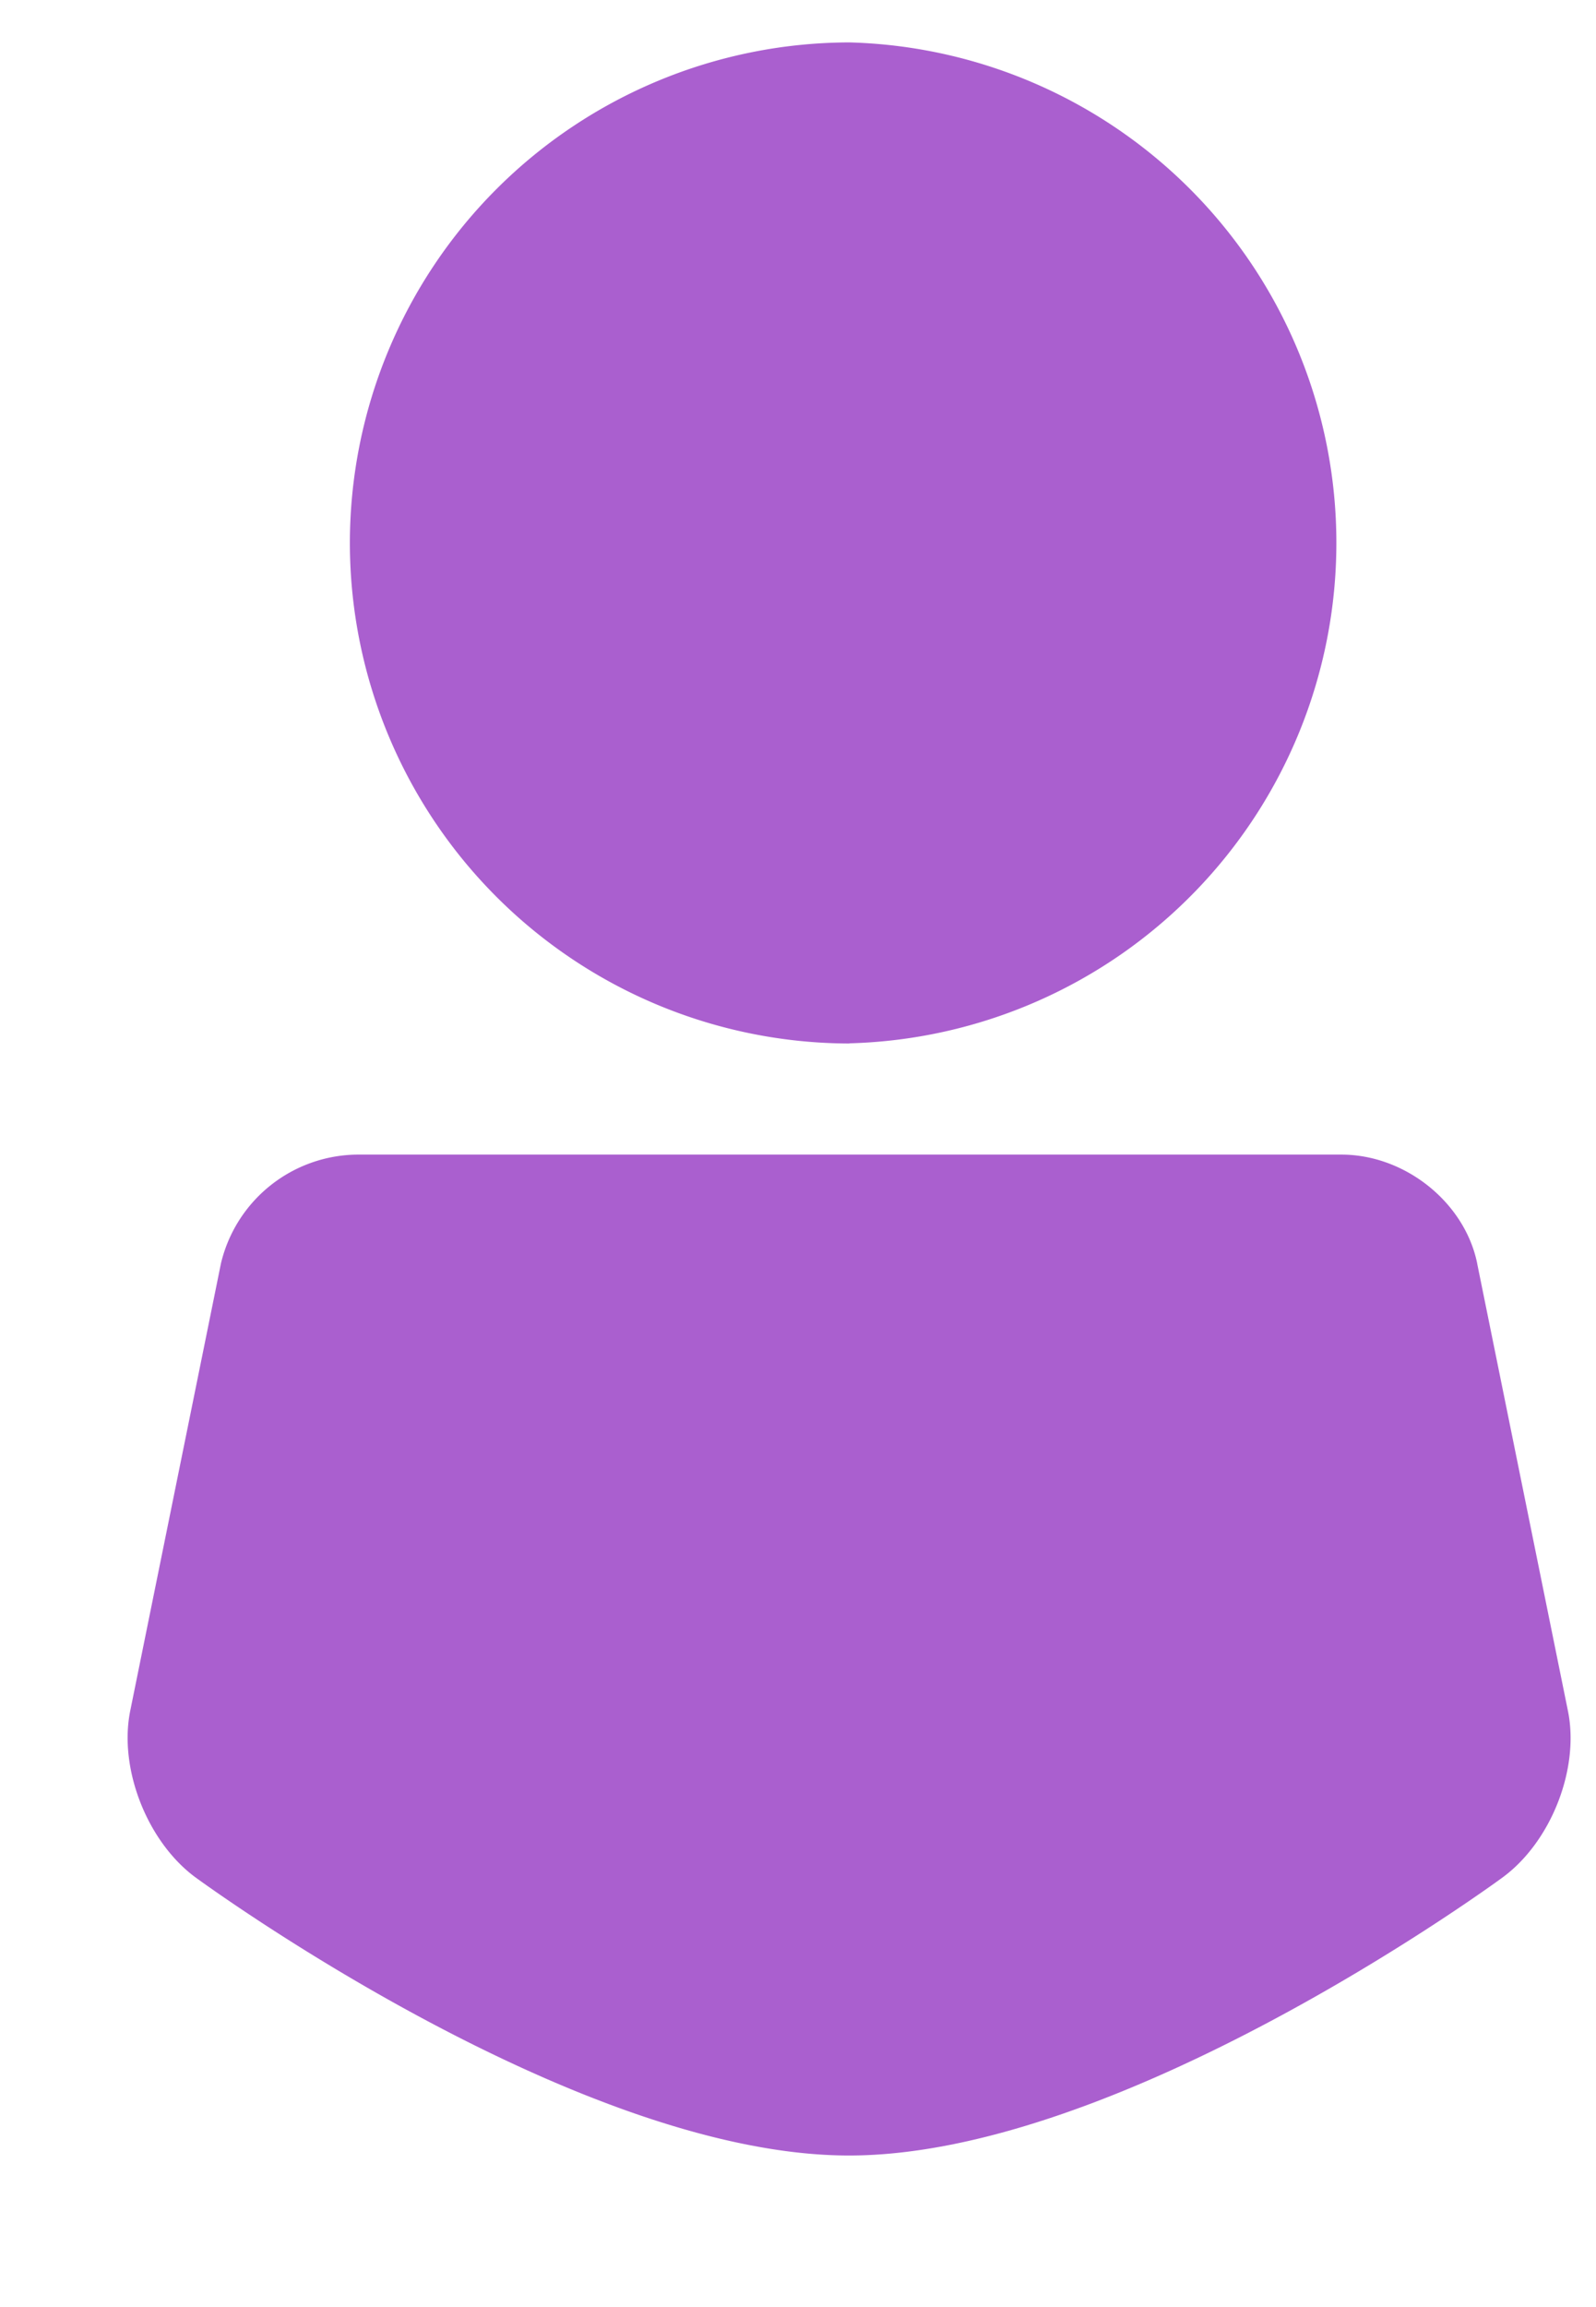 <svg width="9" height="13" xmlns="http://www.w3.org/2000/svg"><path d="M4.79 5.88a2.822 2.822 0 0 1-2.817-2.821A2.822 2.822 0 0 1 4.79.239a2.821 2.821 0 0 1 0 5.64zm3.54 1.24l.512 2.522c.066.326-.096.738-.37.938-.087.064-2.16 1.566-3.684 1.566-1.523 0-3.596-1.502-3.684-1.566-.273-.2-.435-.612-.37-.938l.512-2.523a.798.798 0 0 1 .767-.613h5.551c.36 0 .696.27.766.613z" fill="#AA5FCF" fill-rule="evenodd"/></svg>
